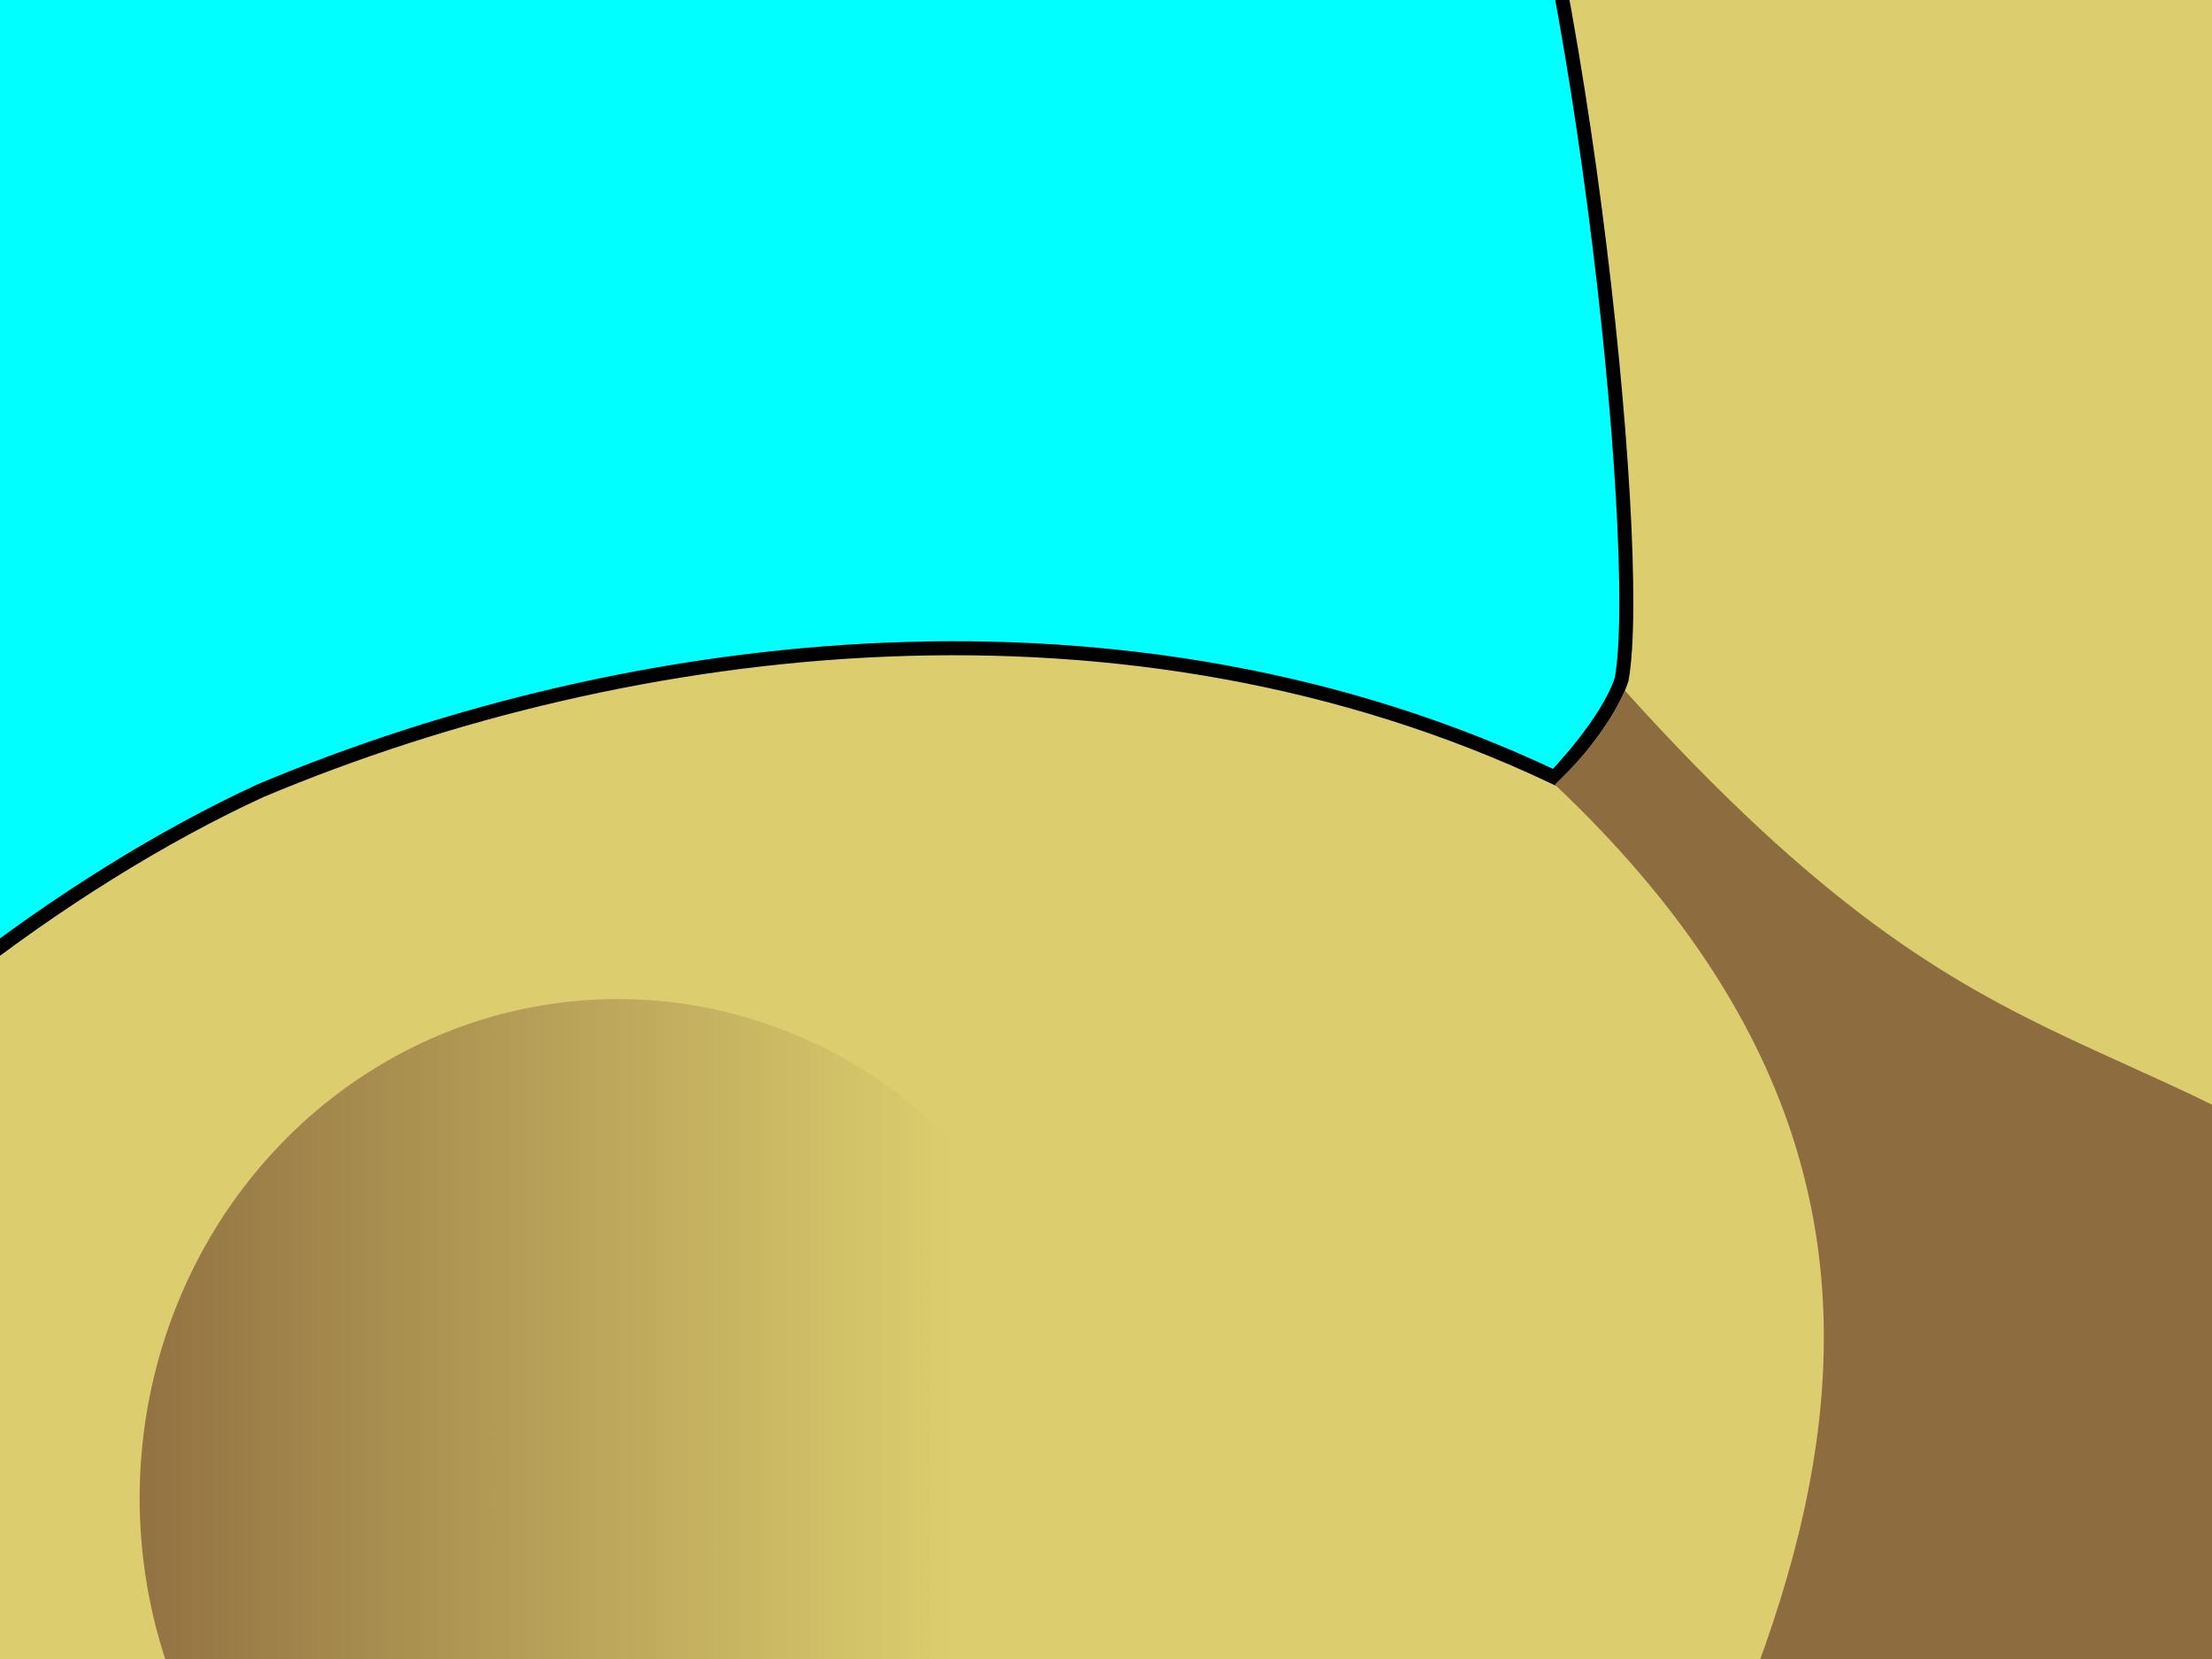 <?xml version="1.0"?><svg width="640" height="480" xmlns="http://www.w3.org/2000/svg" xmlns:xlink="http://www.w3.org/1999/xlink">
 <title>macaroni</title>
 <defs>
  <linearGradient id="linearGradient3594">
   <stop offset="0" id="stop3596" stop-color="#8d6c3f"/>
   <stop offset="1" id="stop3598" stop-opacity="0" stop-color="#8d6c3f"/>
  </linearGradient>
  <linearGradient xlink:href="#linearGradient3594" id="linearGradient3661" x1="-0.062" y1="0.829" x2="0.854" y2="0.829"/>
  <linearGradient xlink:href="#linearGradient3594" id="linearGradient3663" x1="0.292" y1="1.076" x2="0.604" y2="1.076"/>
  <linearGradient xlink:href="#linearGradient3594" id="linearGradient3689" gradientTransform="matrix(-3.86,-1.23,-1.23,3.86,1986.246,154.815)" x1="-0.472" y1="-0.699" x2="-0.664" y2="-0.699"/>
 </defs>
 <g>
  <title>Layer 1</title>
  <ellipse fill="#00ffff" stroke="#000000" stroke-width="5" cx="-1112" cy="-1418" id="svg_3" rx="4" ry="4"/>
  <rect id="svg_4" height="1848" width="1220" y="-618" x="-148" stroke-linecap="null" stroke-linejoin="null" stroke-dasharray="null" stroke-width="5" stroke="#000000" fill="#00ffff"/>
  <rect id="svg_5" height="200" width="4" y="398" x="468" stroke-linecap="null" stroke-linejoin="null" stroke-dasharray="null" stroke-width="5" stroke="#000000" fill="#00ffff"/>
  <g id="g3695">
   <path id="path2818" d="m997.645,-430.636c-64.518,-102.18 -295.152,-87.636 -435.668,-0.475c-141.202,95.49 -182.713,171.059 -135.187,337.398c28.799,61.724 49.312,251.531 42.413,290.226c-4.003,12.56 -19.426,28.399 -19.426,28.399c-123.317,-58.492 -266.71,-41.346 -374.297,3.809c-57.362,26.352 -123.053,77.032 -156.163,123.366c-45.951,64.306 -67.287,204.271 -43.429,295.254c96.7,173.854 209.117,244.582 377.371,320.029c104.706,46.951 228.998,51.798 359.502,-5.663c0,0 105.126,-53.134 149.925,-90.58c171.168,-153.226 273.11,-388.35 299.324,-613.688c14.929,-256.757 -37.562,-640.428 -64.366,-688.075l0,0z" stroke-width="4.051px" stroke="#000000" fill="#dcce6e"/>
   <path d="m57.927,363.116a120.826,126.077 0 1 1241.653,140.615a120.826,126.077 0 1 1-241.653,-140.615z" id="path2820" fill-rule="evenodd" fill="url(#linearGradient3661)"/>
   <path d="m549.308,-303.846a171.208,84.373 0 1 1342.416,-76.766a171.208,84.373 0 1 1-342.416,76.766z" id="path3604" fill="url(#linearGradient3663)"/>
   <path id="path3614" d="m449.855,226.996c142.464,134.593 62.438,266.932 -26.477,420.801c306.027,307.56 494.927,-116.434 305.204,-270.836c-113.741,-92.566 -145.494,-51.888 -258.451,-177.133c-4.737,10.358 -11.597,18.83 -20.275,27.169l0,0z" fill="url(#linearGradient3689)"/>
  </g>
 </g>
</svg>